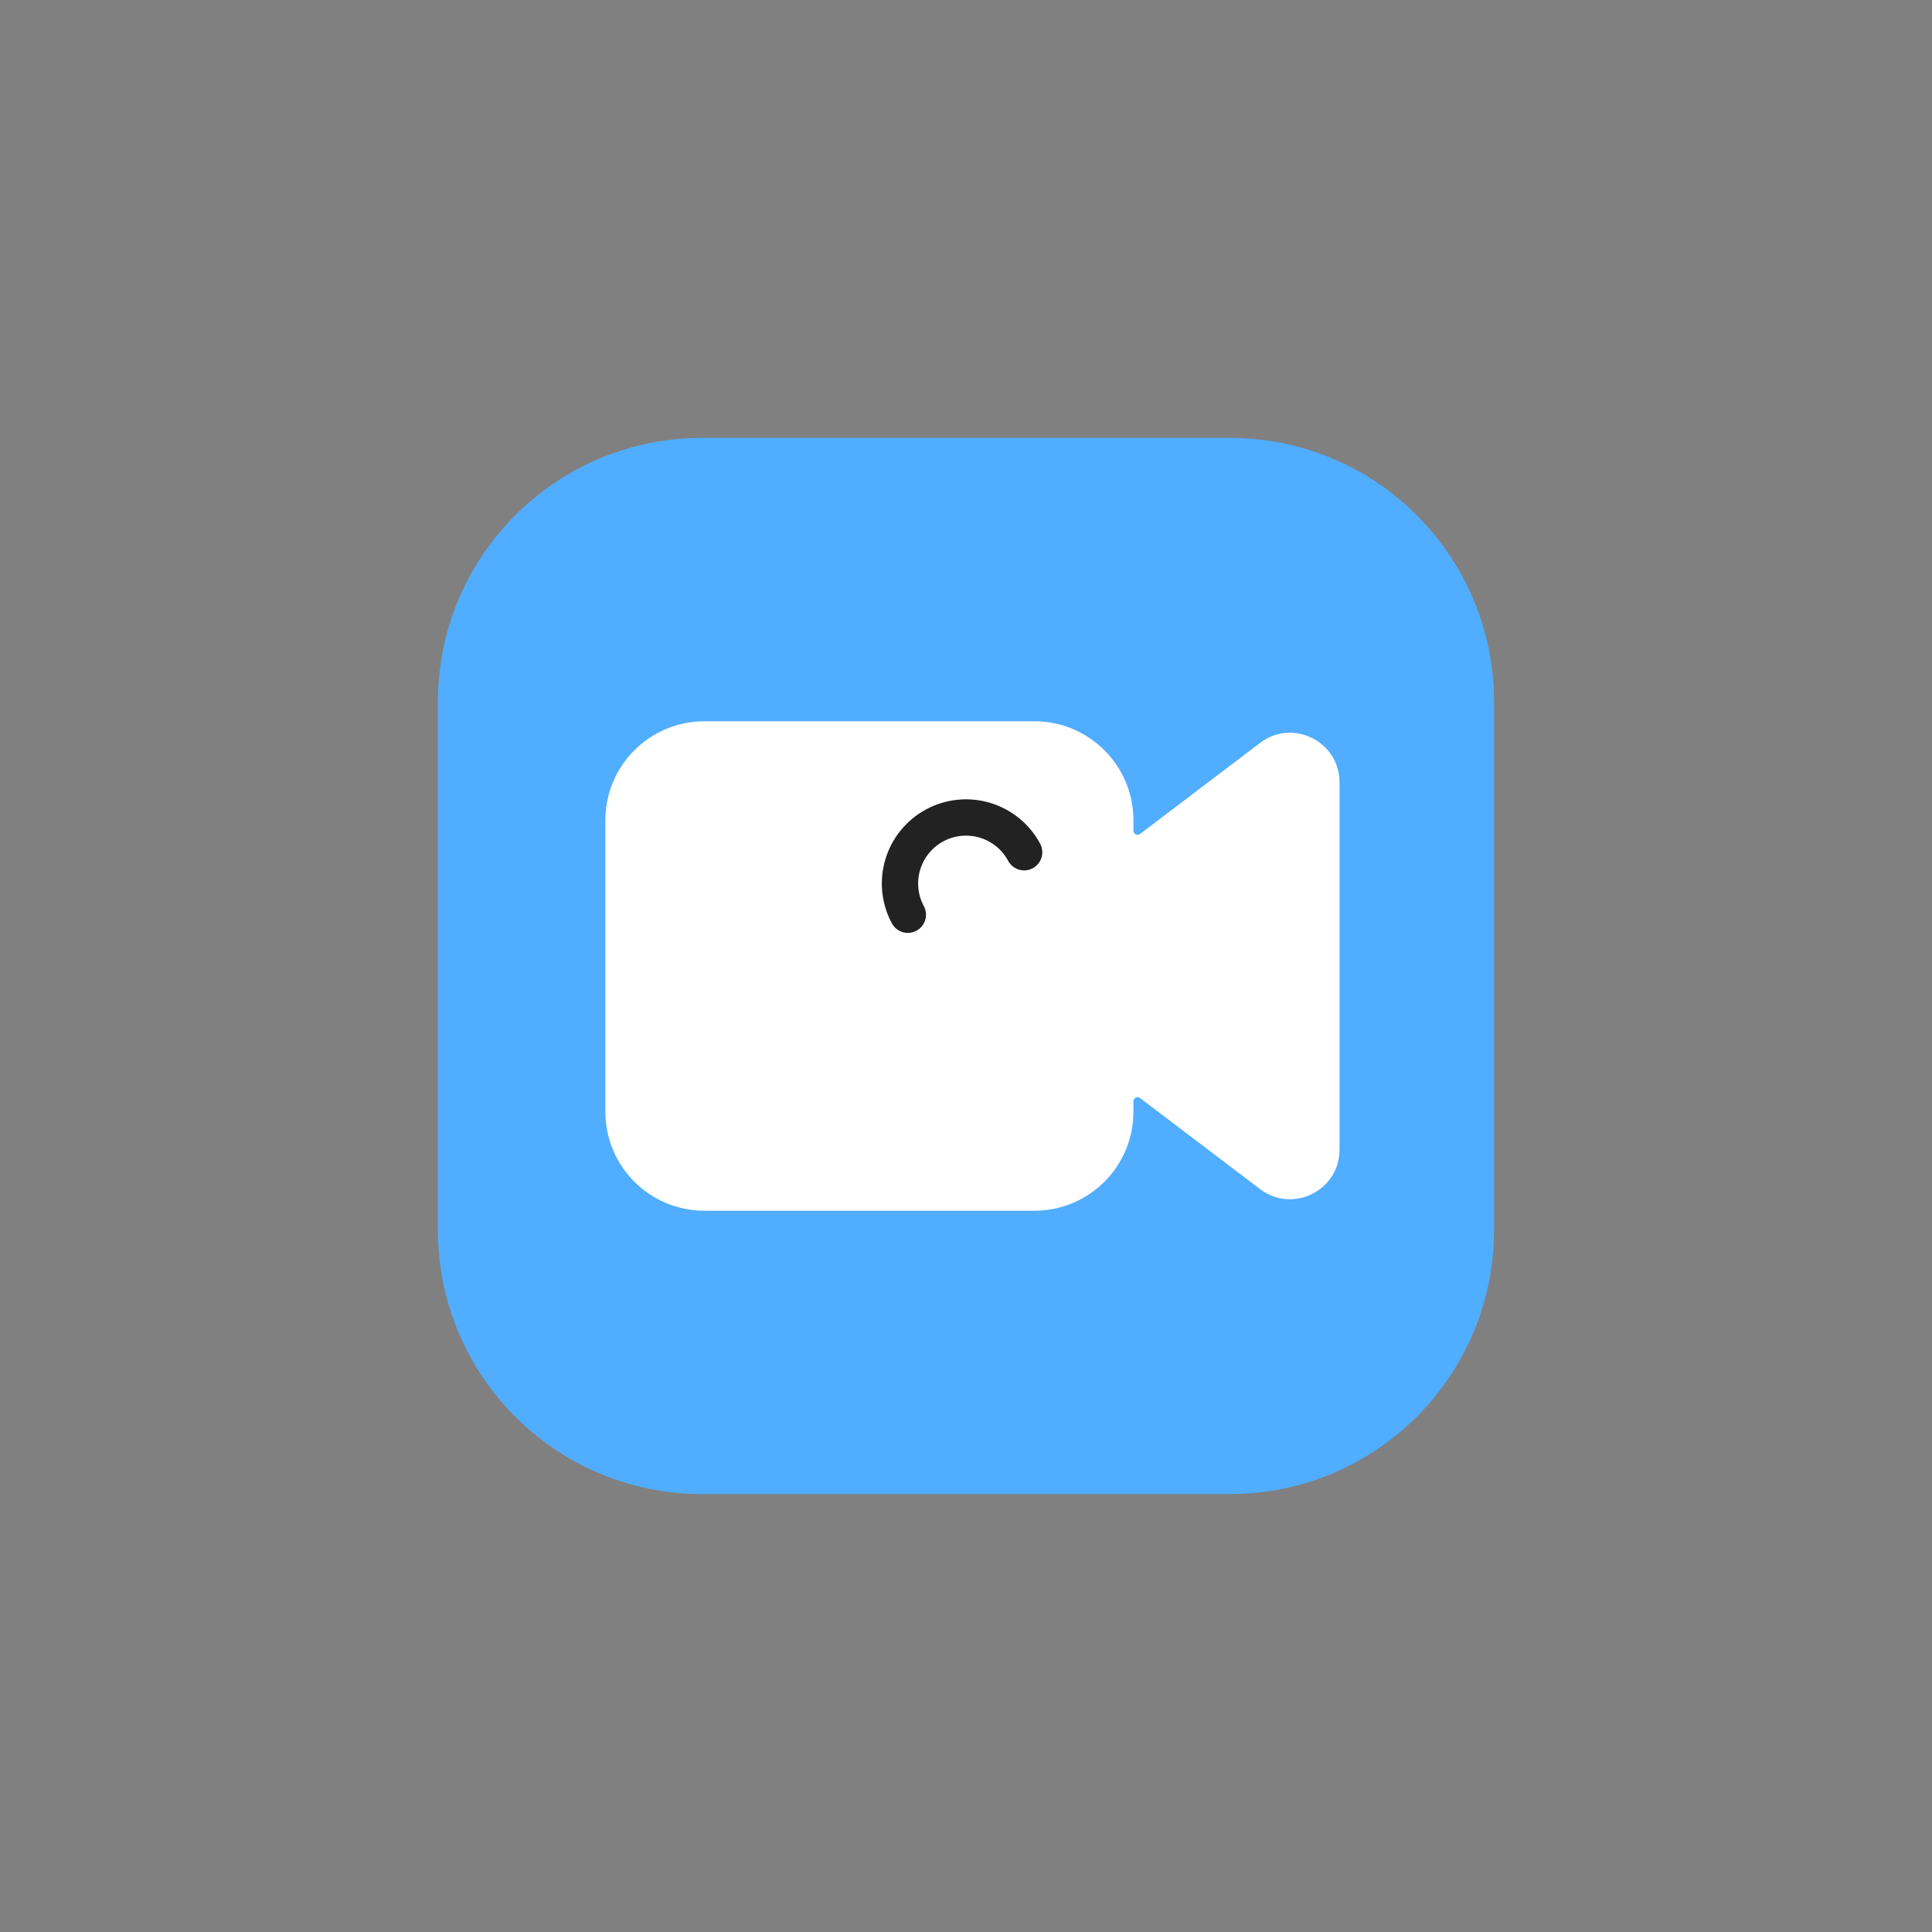 <svg width="150" height="150" viewBox="0 0 150 150" fill="none" xmlns="http://www.w3.org/2000/svg">
<rect x="0" y="0" width="150" height="150" fill="#808080" stroke="none"/>
<g clip-path="url(#clip0_2645_1184)">
<path d="M95.5 34H54.5C43.178 34 34 43.178 34 54.5V95.5C34 106.822 43.178 116 54.5 116H95.5C106.822 116 116 106.822 116 95.5V54.5C116 43.178 106.822 34 95.5 34Z" fill="#51ADFF"/>
<path fill-rule="evenodd" clip-rule="evenodd" d="M54.688 56C50.442 56 47 59.442 47 63.688V86.312C47 90.558 50.442 94 54.688 94H80.312C84.558 94 88 90.558 88 86.312V85.507C88 85.242 88.303 85.092 88.514 85.252L97.833 92.322C100.364 94.242 104 92.437 104 89.259V60.741C104 57.563 100.364 55.758 97.833 57.678L88.514 64.748C88.303 64.908 88 64.758 88 64.493V63.688C88 59.442 84.558 56 80.312 56H54.688Z" fill="white"/>
<path d="M70.486 71.02C70.167 70.427 69.968 69.777 69.901 69.108C69.833 68.438 69.898 67.762 70.092 67.117C70.286 66.473 70.605 65.873 71.031 65.351C71.457 64.83 71.981 64.398 72.574 64.079C73.167 63.761 73.817 63.562 74.486 63.495C75.156 63.427 75.832 63.492 76.477 63.686C77.121 63.88 77.721 64.199 78.242 64.625C78.764 65.051 79.196 65.575 79.514 66.168" stroke="#222222" stroke-width="2.819" stroke-linecap="round" stroke-linejoin="round"/>
</g>
<defs>
<clipPath id="clip0_2645_1184">
<rect width="82" height="82" fill="white" transform="translate(34 34)"/>
</clipPath>
</defs>
</svg>
